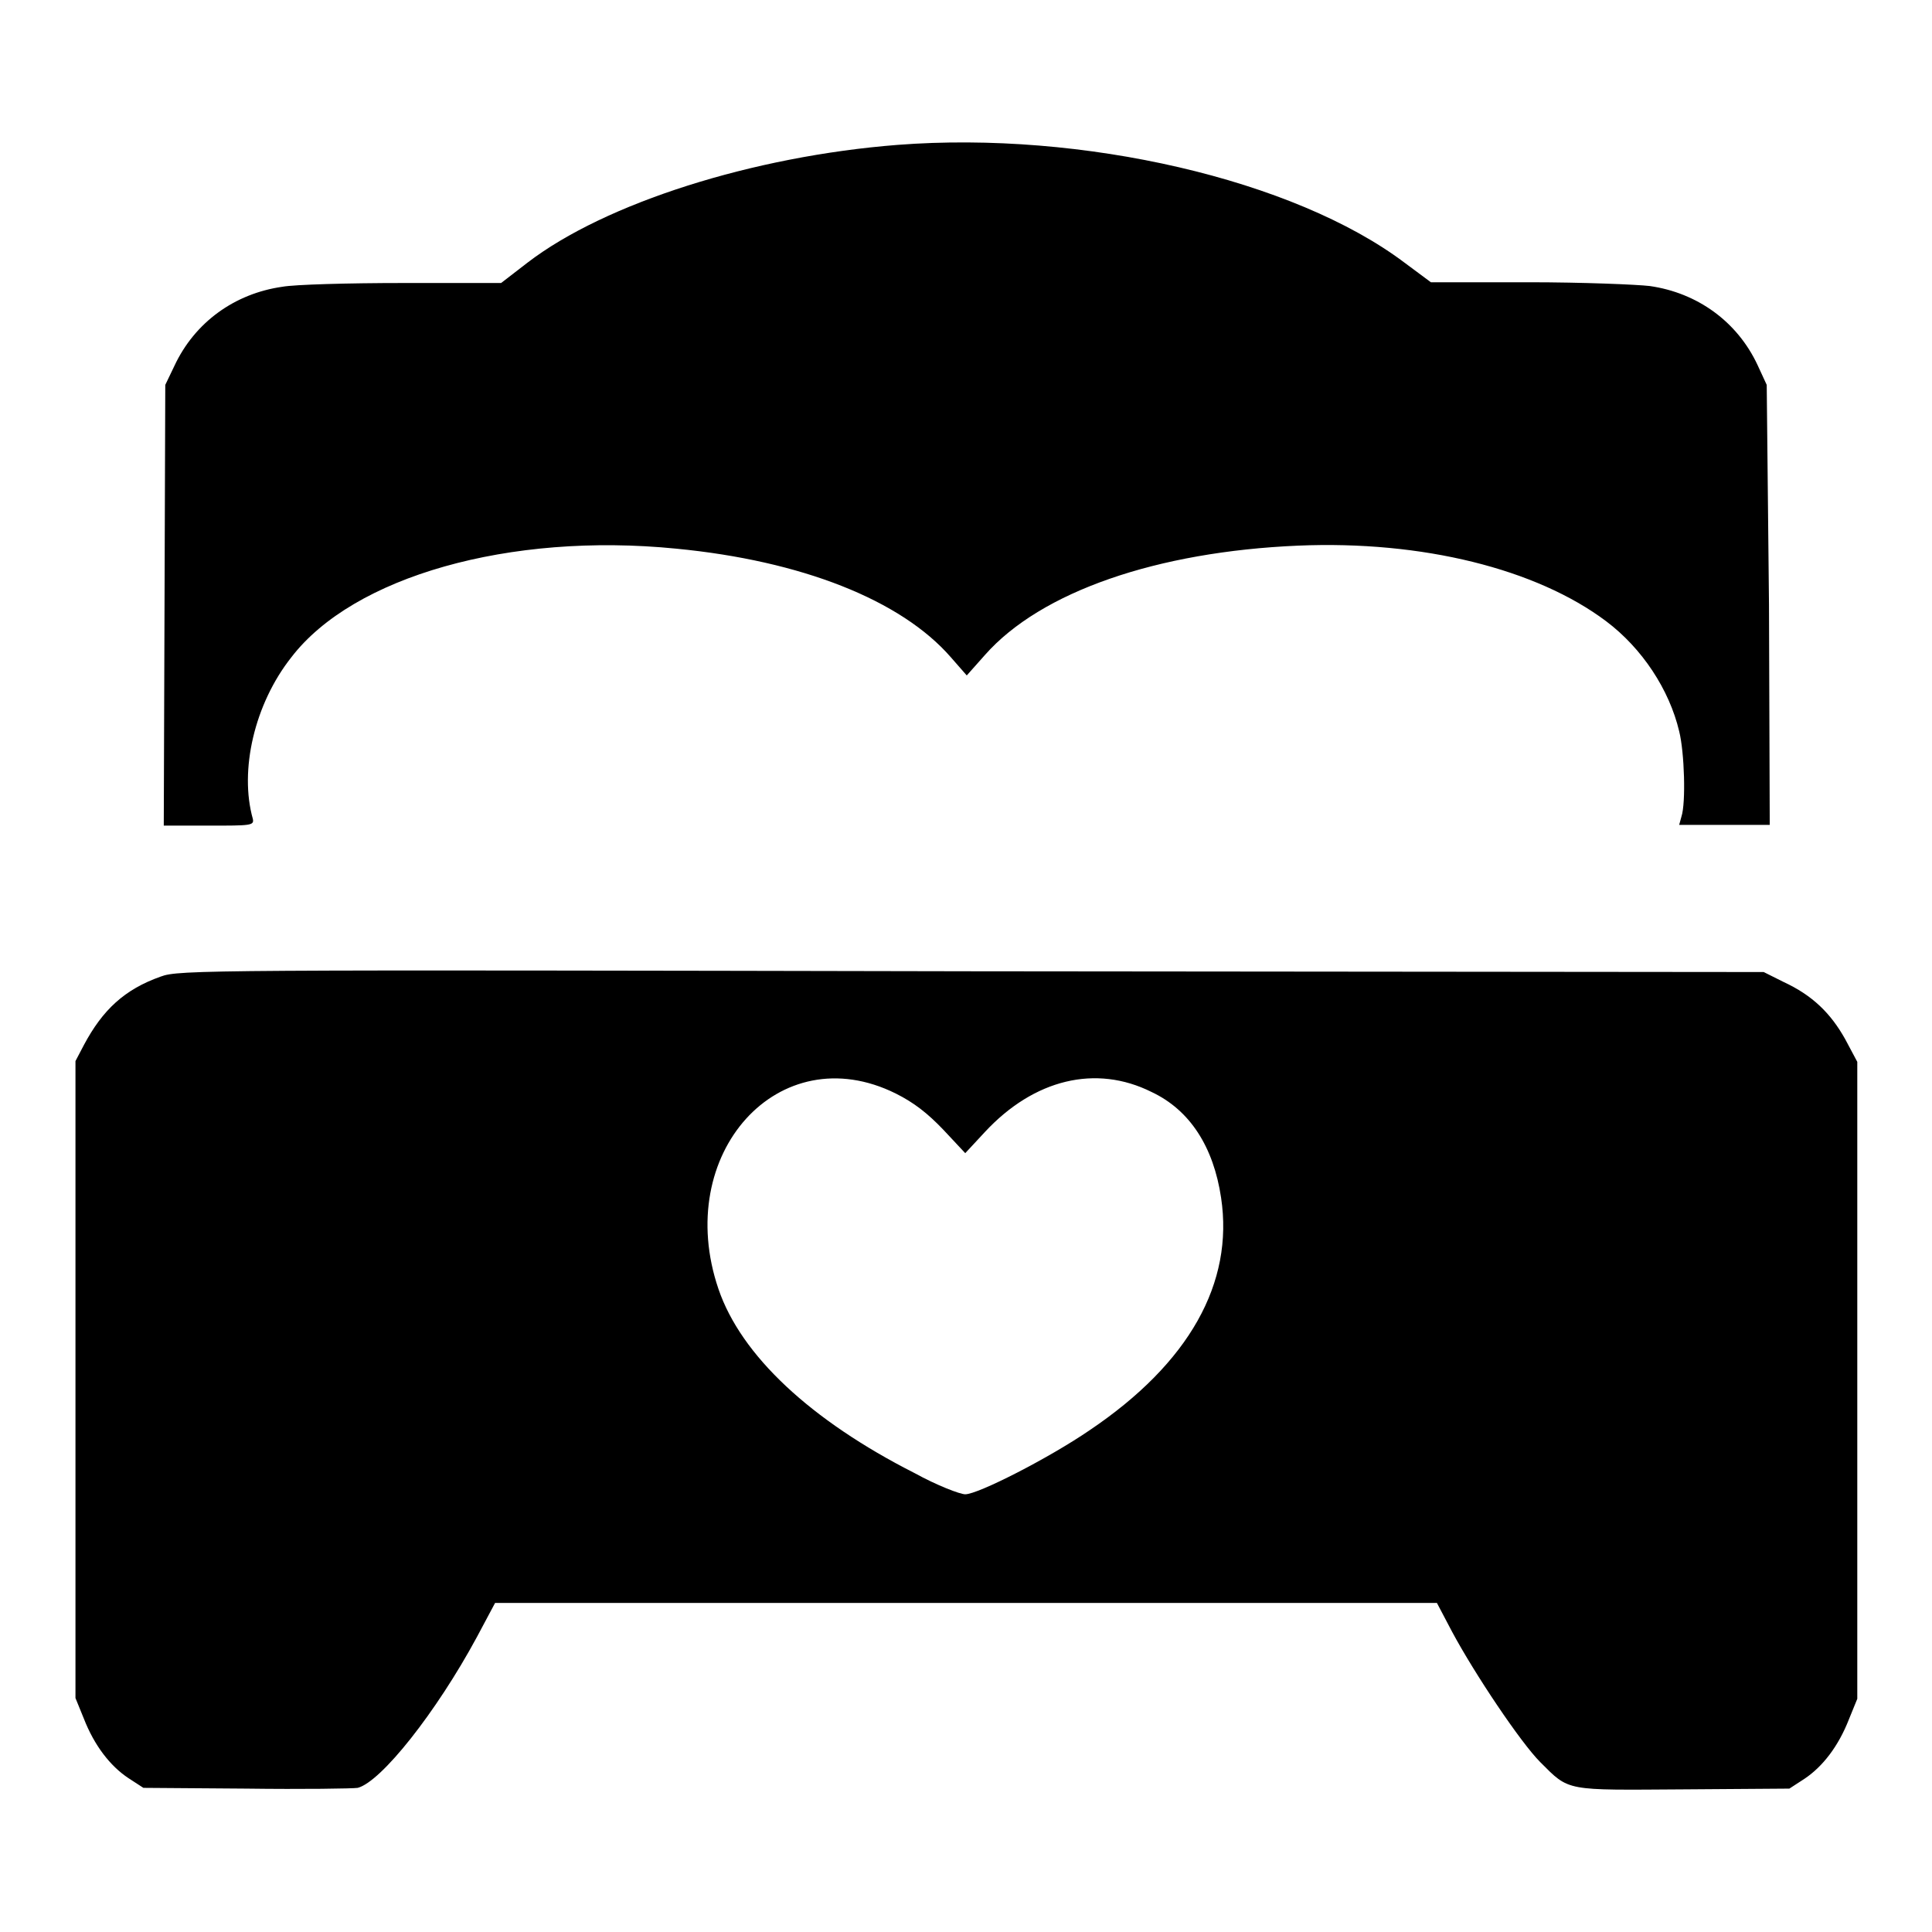 <?xml version="1.0" encoding="utf-8"?>
<!-- Svg Vector Icons : http://www.onlinewebfonts.com/icon -->
<!DOCTYPE svg PUBLIC "-//W3C//DTD SVG 1.1//EN" "http://www.w3.org/Graphics/SVG/1.1/DTD/svg11.dtd">
<svg version="1.1" xmlns="http://www.w3.org/2000/svg" xmlns:xlink="http://www.w3.org/1999/xlink" x="0px" y="0px" viewBox="0 0 256 256" enable-background="new 0 0 256 256" xml:space="preserve">
<g><g><g><path fill="#000000" d="M118.9,19.2c-19.1,1.5-38.7,7.7-49,15.6l-3.5,2.7h-13c-7.2,0-14.4,0.2-16,0.5c-6.3,0.9-11.6,4.7-14.3,10.5L21.9,51l-0.1,29.2l-0.1,29.2h6c5.5,0,6,0,5.8-0.9c-1.8-6.4,0.2-15.2,5.1-21.4c8.2-10.7,28.9-16.6,51-14.4c16.6,1.6,29.8,6.8,36.4,14.4l2.1,2.4l2.4-2.7c7.4-8.4,22.8-13.7,41.5-14.5c16.5-0.7,31.6,3.1,40.8,10c4.8,3.6,8.4,9.1,9.7,14.6c0.7,2.8,0.9,9.5,0.3,11.3l-0.3,1.1h6h6l-0.1-29.2L234.1,51l-1.2-2.6c-2.7-5.8-8-9.6-14.3-10.5c-1.7-0.2-8.9-0.5-16-0.5h-13l-3.5-2.6C171.5,23.8,143.4,17.3,118.9,19.2z"/><path fill="#000000" d="M21.3,129.4c-4.8,1.7-7.7,4.4-10.2,9.1l-1.1,2.1v42.2V225l1.1,2.7c1.4,3.6,3.5,6.3,5.9,7.9l2,1.3l13.6,0.1c7.5,0.1,14.2,0,14.8-0.1c3.1-0.8,10.4-10,15.8-20l2.4-4.5H128h62.4l2,3.8c3,5.6,9.1,14.7,11.7,17.3c3.9,3.9,3.2,3.7,19,3.6l14-0.1l2-1.3c2.4-1.6,4.5-4.3,5.9-7.9l1.1-2.7v-42.2v-42.2l-1.6-3c-1.9-3.4-4.3-5.8-8.2-7.6l-2.6-1.3l-104.9-0.1C27.4,128.5,23.7,128.5,21.3,129.4z M118.7,144.9c2.4,1.2,4.2,2.6,6.3,4.8l2.9,3.1l2.6-2.8c6.5-7,14.7-9,22.1-5.3c5.1,2.4,8.2,7.3,9.2,14c1.7,11.3-4.2,21.9-17.4,30.8c-5.4,3.7-14.8,8.5-16.5,8.5c-0.7,0-3.8-1.2-6.7-2.8c-13.8-7-23-15.6-26-24.4C89.1,152.9,103.2,137.2,118.7,144.9z"/></g></g></g>
</svg>